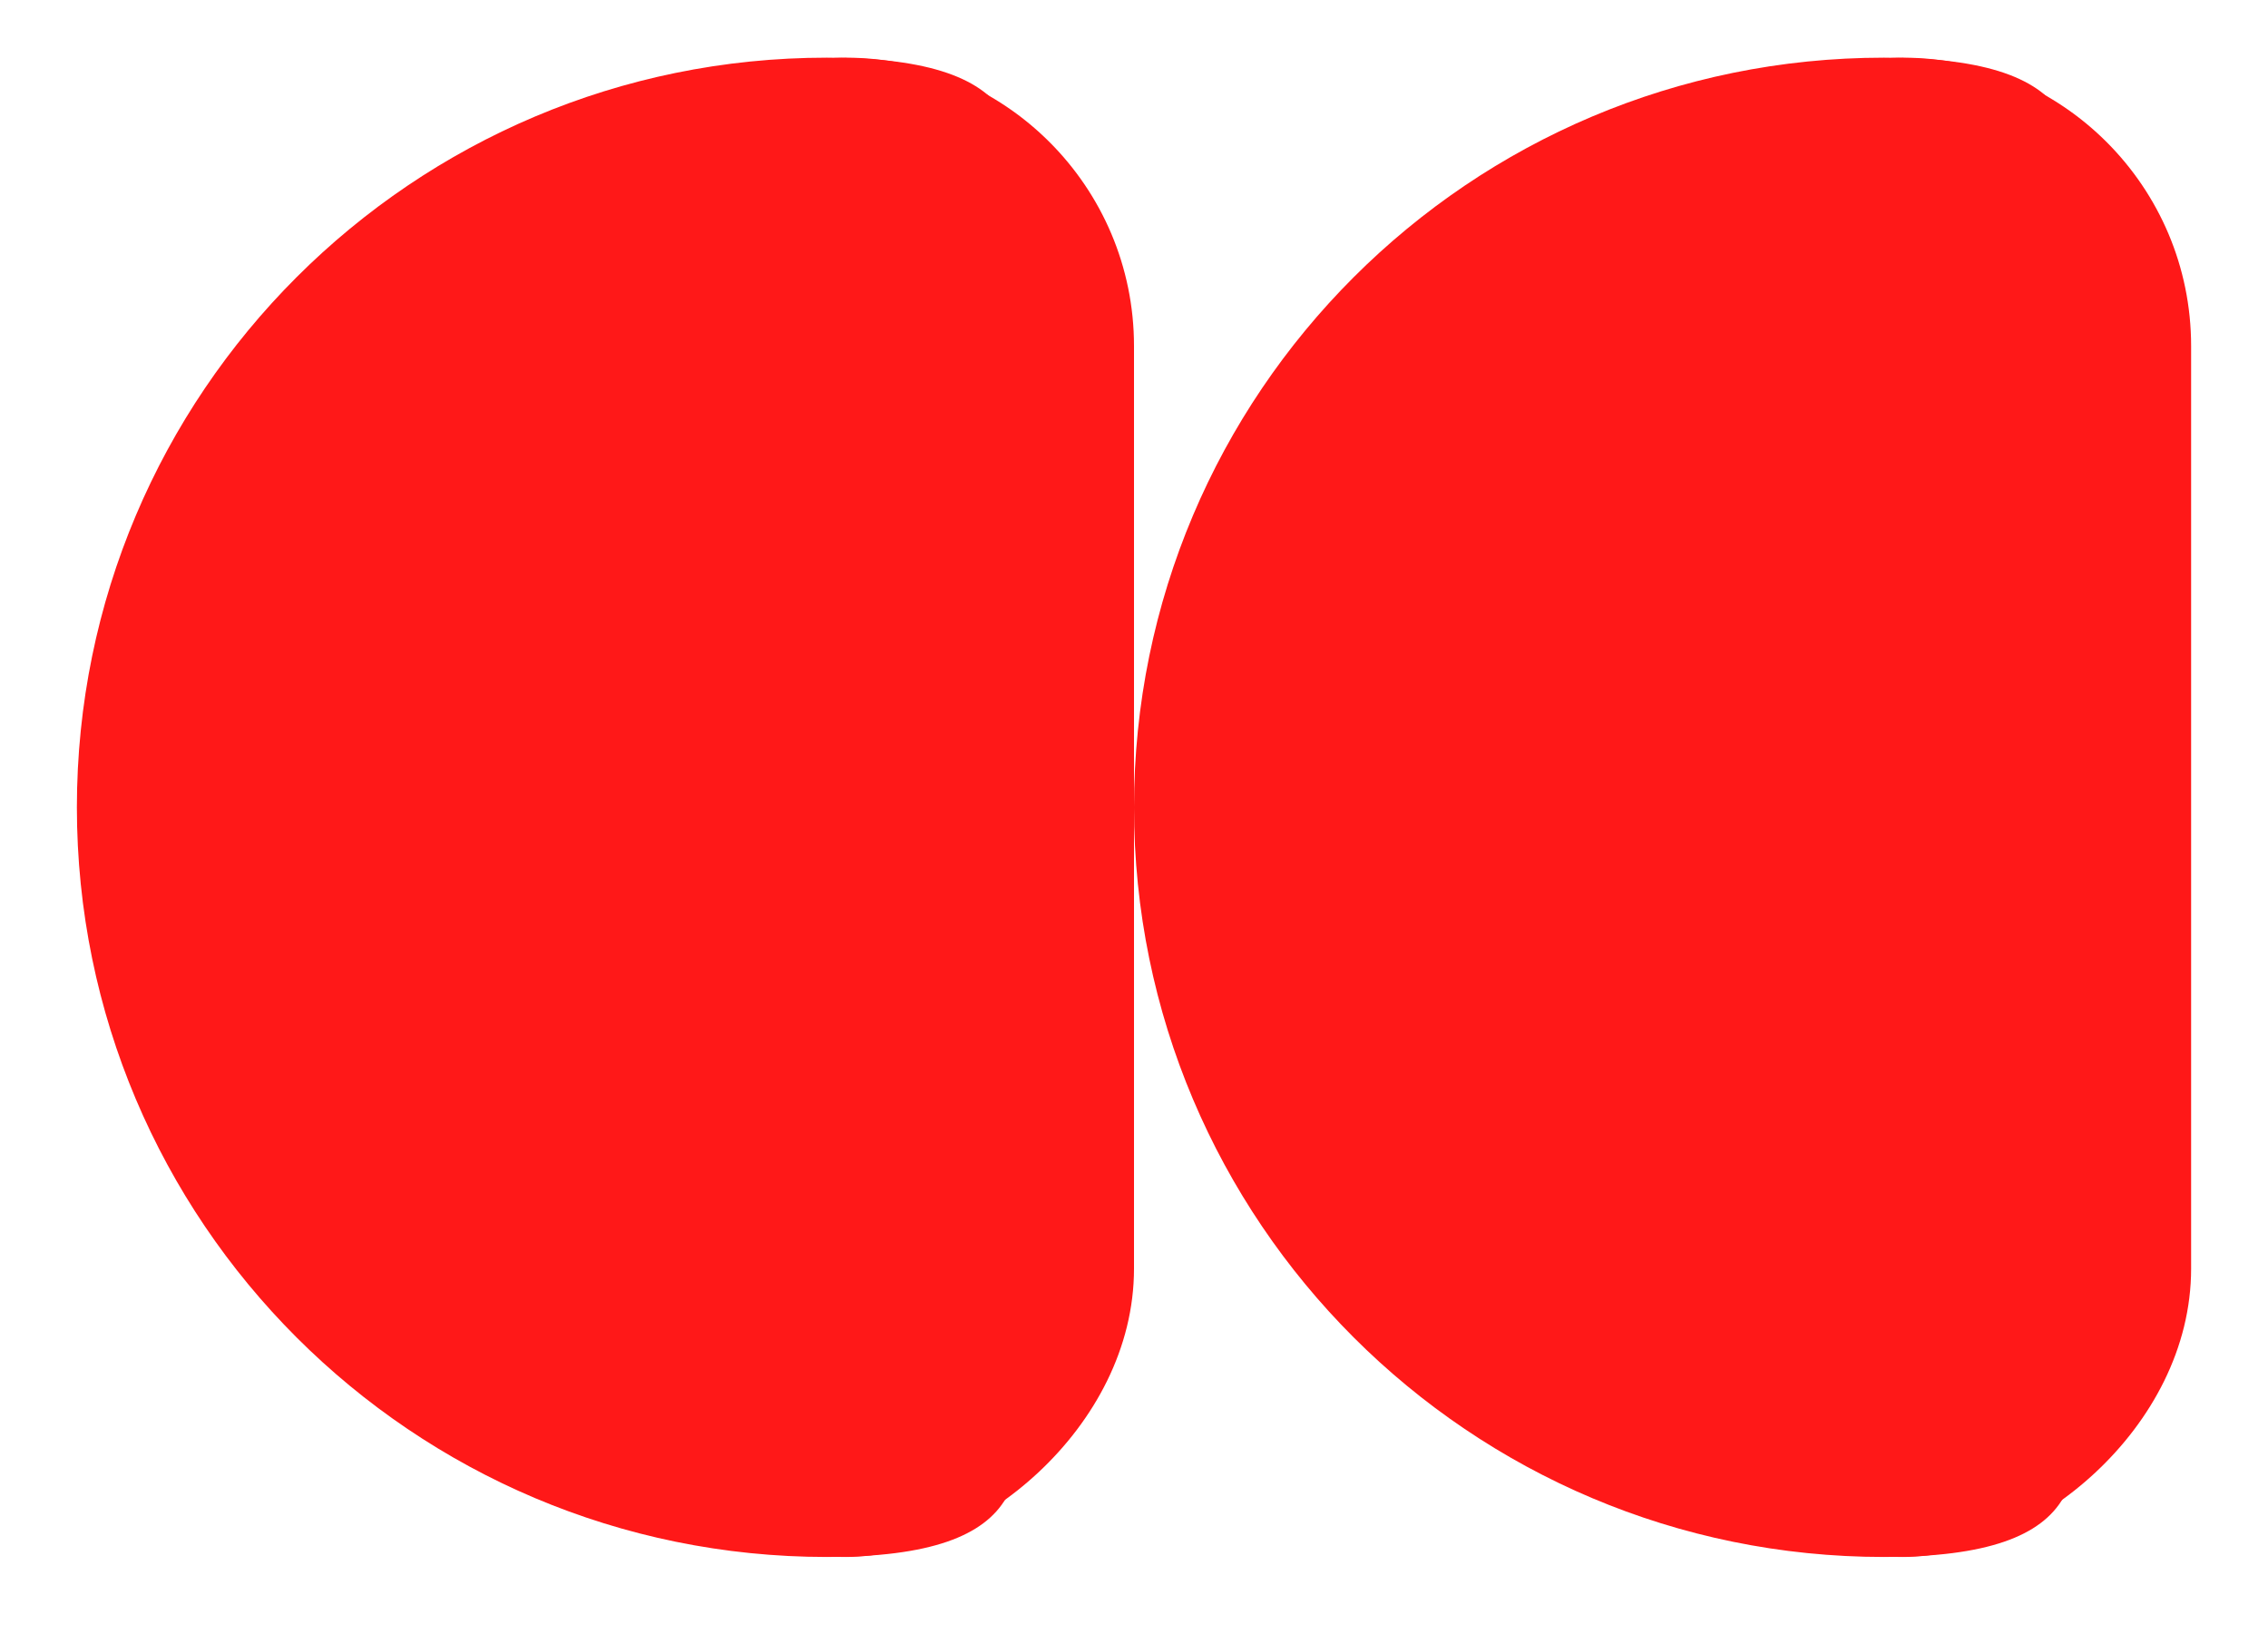 <svg width="118" height="85" viewBox="0 0 118 85" fill="none" xmlns="http://www.w3.org/2000/svg">
<rect x="114" y="3" width="78" height="30" rx="15" transform="rotate(90 114 3)" fill="#FF1818"/>
<rect x="59" y="3" width="78" height="30" rx="15" transform="rotate(90 59 3)" fill="#FF1818"/>
<path d="M59 42C59 20.461 76.47 3 98.019 3C119.569 3 99.511 20.461 99.511 42C99.511 63.539 119.569 81 98.019 81C76.47 81 59 63.539 59 42Z" fill="#FF1818"/>
<path d="M4 42C4 20.461 21.47 3 43.02 3C64.569 3 44.511 20.461 44.511 42C44.511 63.539 64.569 81 43.02 81C21.47 81 4 63.539 4 42Z" fill="#FF1818"/>
</svg>
